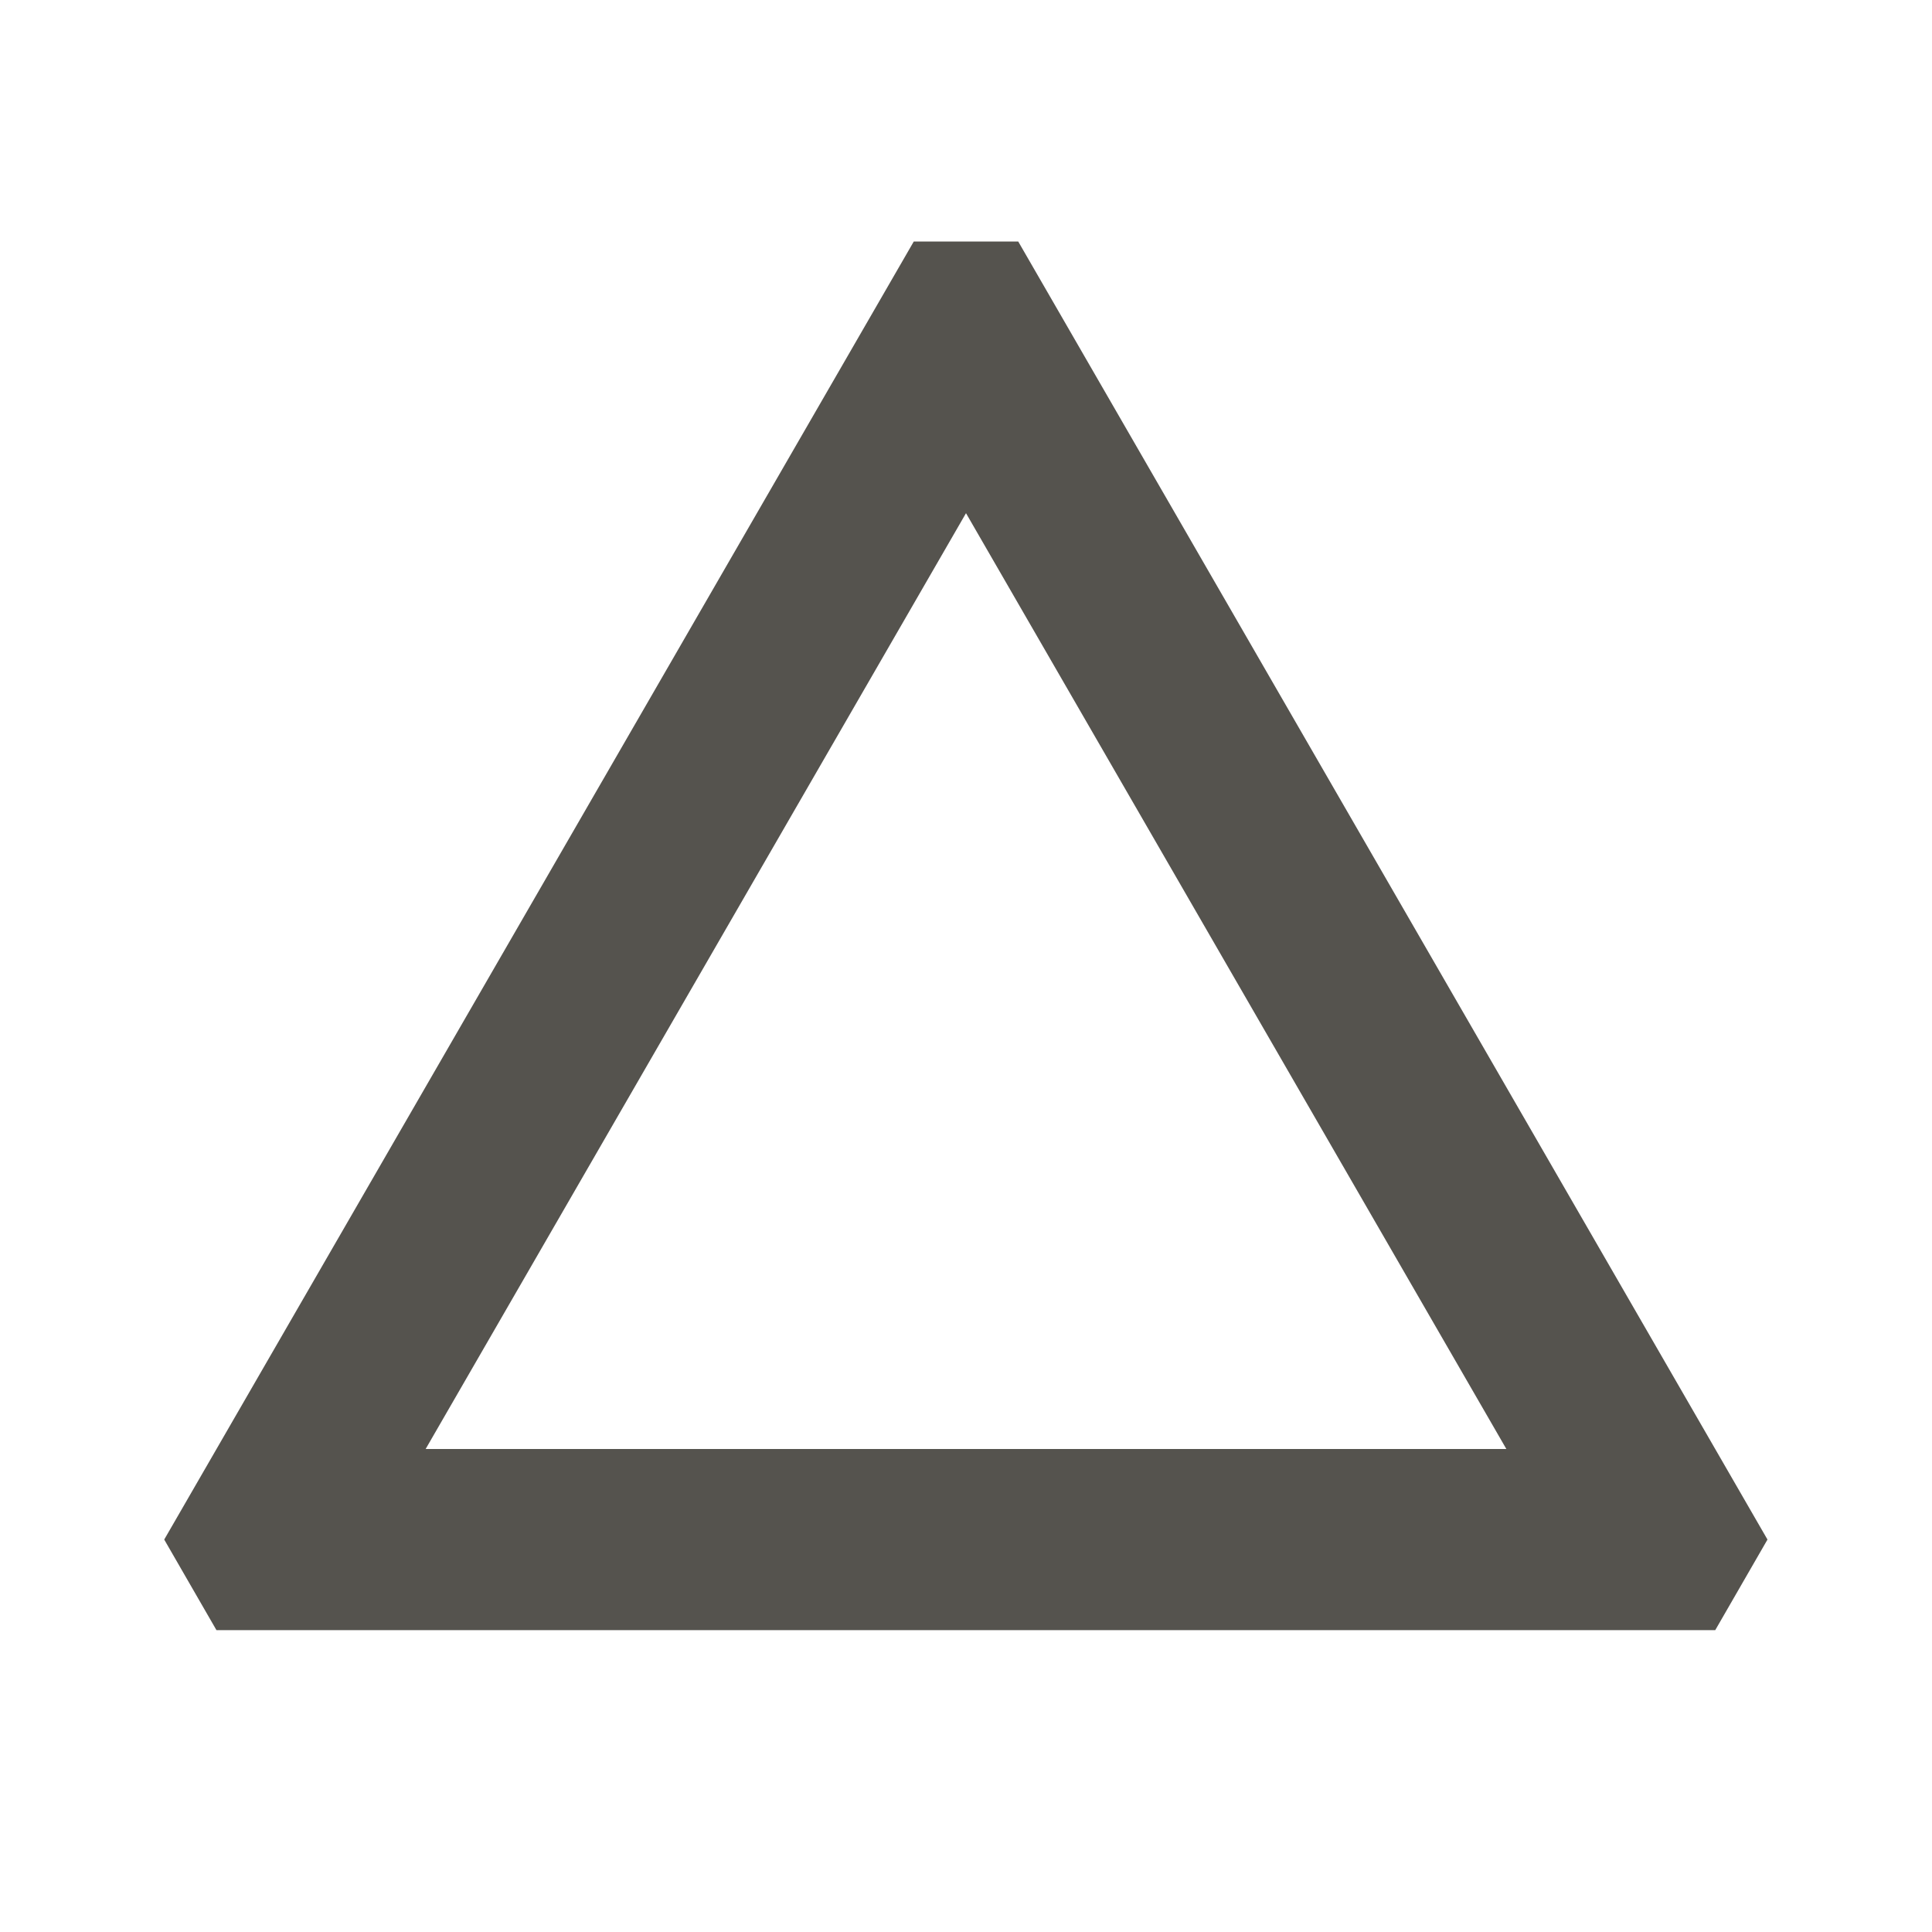 <svg xmlns="http://www.w3.org/2000/svg"  viewBox="0 0 64 64"><defs fill="#55534E" /><path  d="m33.73,8h-3.46L5.44,51c.77,1.33.96,1.67,1.73,3h49.65c.77-1.33.96-1.67,1.73-3L33.73,8ZM14.1,48l17.9-31,17.9,31H14.1Z" fill="#55534E" /></svg>